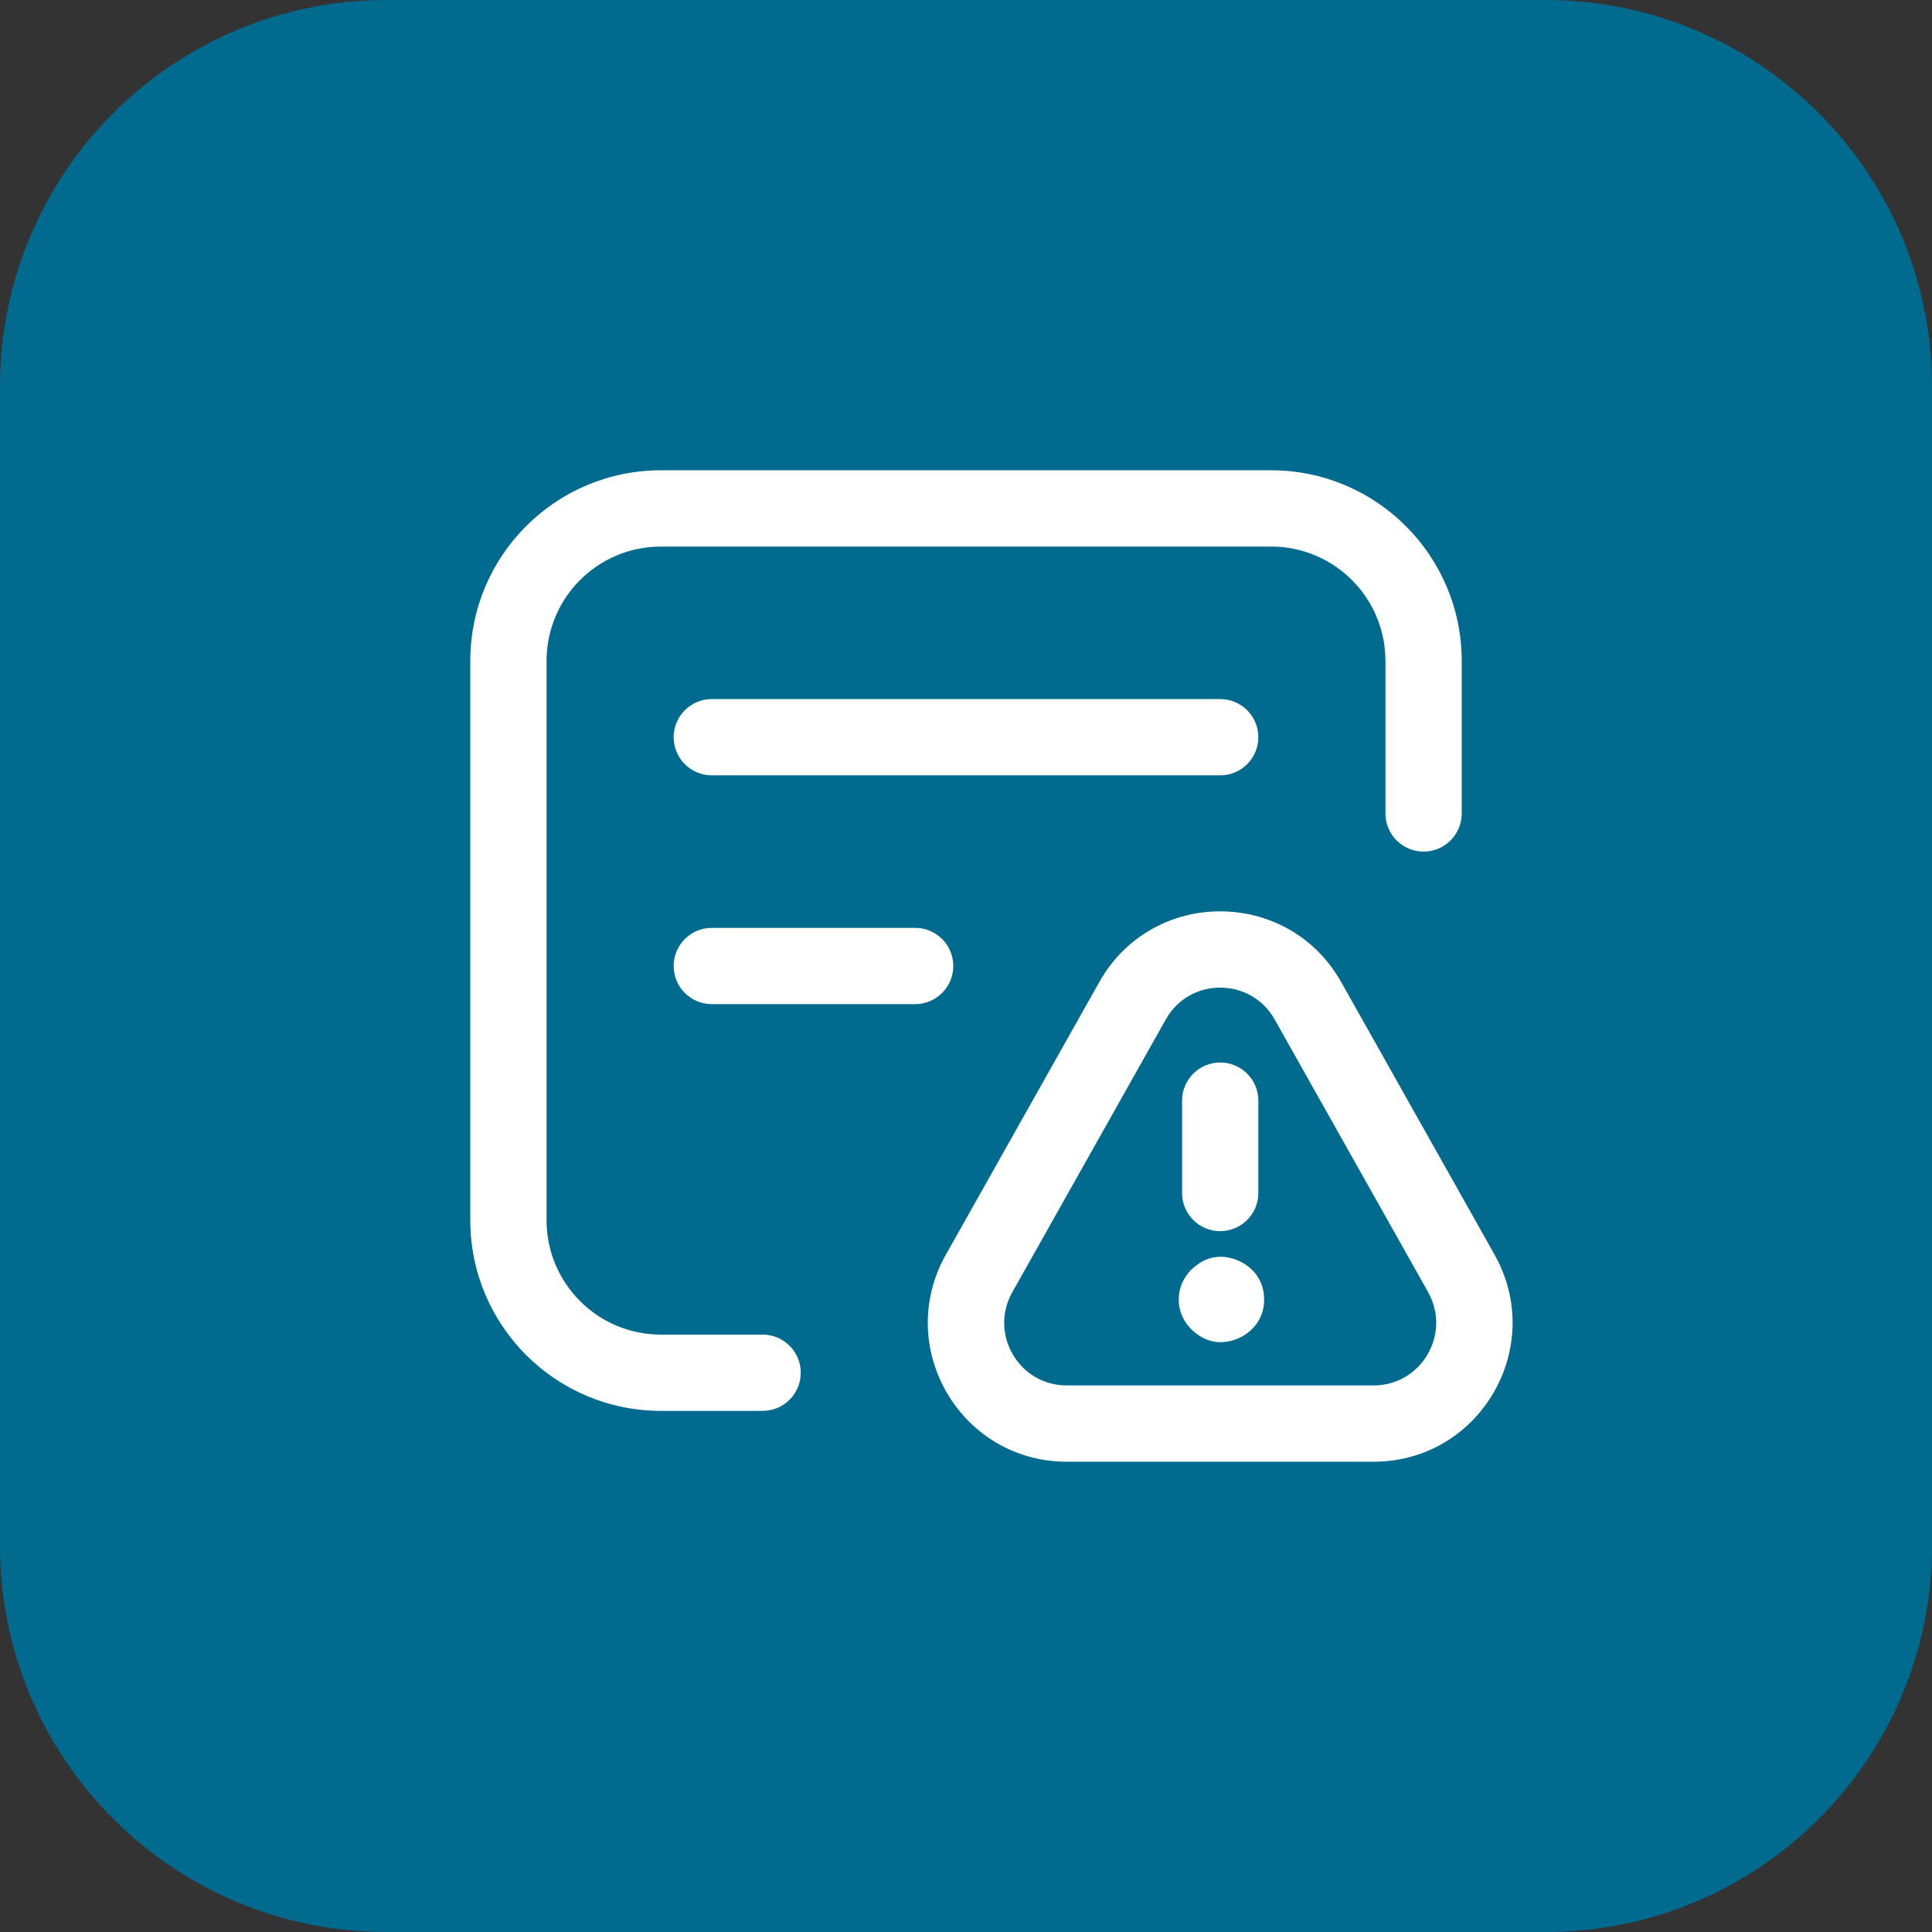 <svg width="38" height="38" viewBox="0 0 38 38" fill="none" xmlns="http://www.w3.org/2000/svg">
<rect x="0" y="0" width="38" height="38" fill="#333333" stroke="none"/>
<path d="M0 7.6C0 3.403 3.403 0 7.6 0H30.4C34.597 0 38 3.403 38 7.6V30.4C38 34.597 34.597 38 30.4 38H7.6C3.403 38 0 34.597 0 30.4V7.6Z" fill="#006B8F"/>
<path fill-rule="evenodd" clip-rule="evenodd" d="M9.25 13C9.25 10.929 10.929 9.25 13 9.25H25C27.071 9.25 28.75 10.929 28.75 13V16C28.75 16.414 28.414 16.75 28 16.75C27.586 16.75 27.25 16.414 27.25 16V13C27.25 11.757 26.243 10.75 25 10.75H13C11.757 10.75 10.75 11.757 10.75 13V24C10.75 25.243 11.757 26.25 13 26.25H15C15.414 26.25 15.75 26.586 15.75 27C15.75 27.414 15.414 27.75 15 27.75H13C10.929 27.75 9.25 26.071 9.25 24V13ZM25.072 20.053C24.601 19.215 23.397 19.216 22.928 20.053L22.928 20.054L19.911 25.416L19.911 25.416C19.449 26.237 20.042 27.25 20.983 27.25H27.016C27.957 27.25 28.55 26.237 28.089 25.415L28.089 25.414L25.072 20.053L25.072 20.053ZM25.726 19.685L26.38 19.317C25.335 17.461 22.663 17.46 21.62 19.319L21.62 19.319L18.603 24.68L18.603 24.68C17.579 26.501 18.894 28.75 20.983 28.75H27.016C29.107 28.75 30.419 26.5 29.397 24.68L29.397 24.679L26.38 19.317L25.726 19.685ZM24 20.898C24.414 20.898 24.75 21.234 24.75 21.648V23.465C24.75 23.879 24.414 24.215 24 24.215C23.586 24.215 23.25 23.879 23.25 23.465V21.648C23.25 21.234 23.586 20.898 24 20.898ZM24.864 25.559C24.864 25.001 24.379 24.719 24.009 24.719C23.886 24.719 23.765 24.749 23.657 24.807L23.734 24.952L23.734 24.952C23.657 24.807 23.657 24.807 23.657 24.807L23.656 24.807L23.656 24.808L23.654 24.808L23.651 24.81L23.645 24.813L23.63 24.822C23.62 24.828 23.607 24.836 23.592 24.845C23.565 24.862 23.526 24.89 23.482 24.927L23.48 24.929C23.437 24.966 23.184 25.183 23.184 25.559C23.184 25.93 23.43 26.146 23.474 26.184L23.476 26.186C23.519 26.224 23.558 26.251 23.585 26.269C23.599 26.278 23.611 26.286 23.622 26.292L23.637 26.301L23.643 26.304L23.646 26.306L23.647 26.307L23.648 26.307L23.648 26.307L23.649 26.306L23.649 26.306L23.649 26.307C23.773 26.375 23.909 26.404 24.041 26.398C24.41 26.383 24.864 26.098 24.864 25.559ZM23.74 24.963L23.74 24.963L24.009 25.469L23.74 24.963ZM24.008 25.649L23.733 26.152L23.733 26.152L24.008 25.649ZM13.25 14.5C13.25 14.086 13.586 13.75 14 13.75H24C24.414 13.75 24.75 14.086 24.75 14.5C24.75 14.914 24.414 15.25 24 15.25H14C13.586 15.25 13.25 14.914 13.25 14.5ZM14 18.25C13.586 18.25 13.25 18.586 13.25 19C13.25 19.414 13.586 19.75 14 19.75H18C18.414 19.75 18.75 19.414 18.75 19C18.75 18.586 18.414 18.25 18 18.25H14Z" fill="white"/>
</svg>
